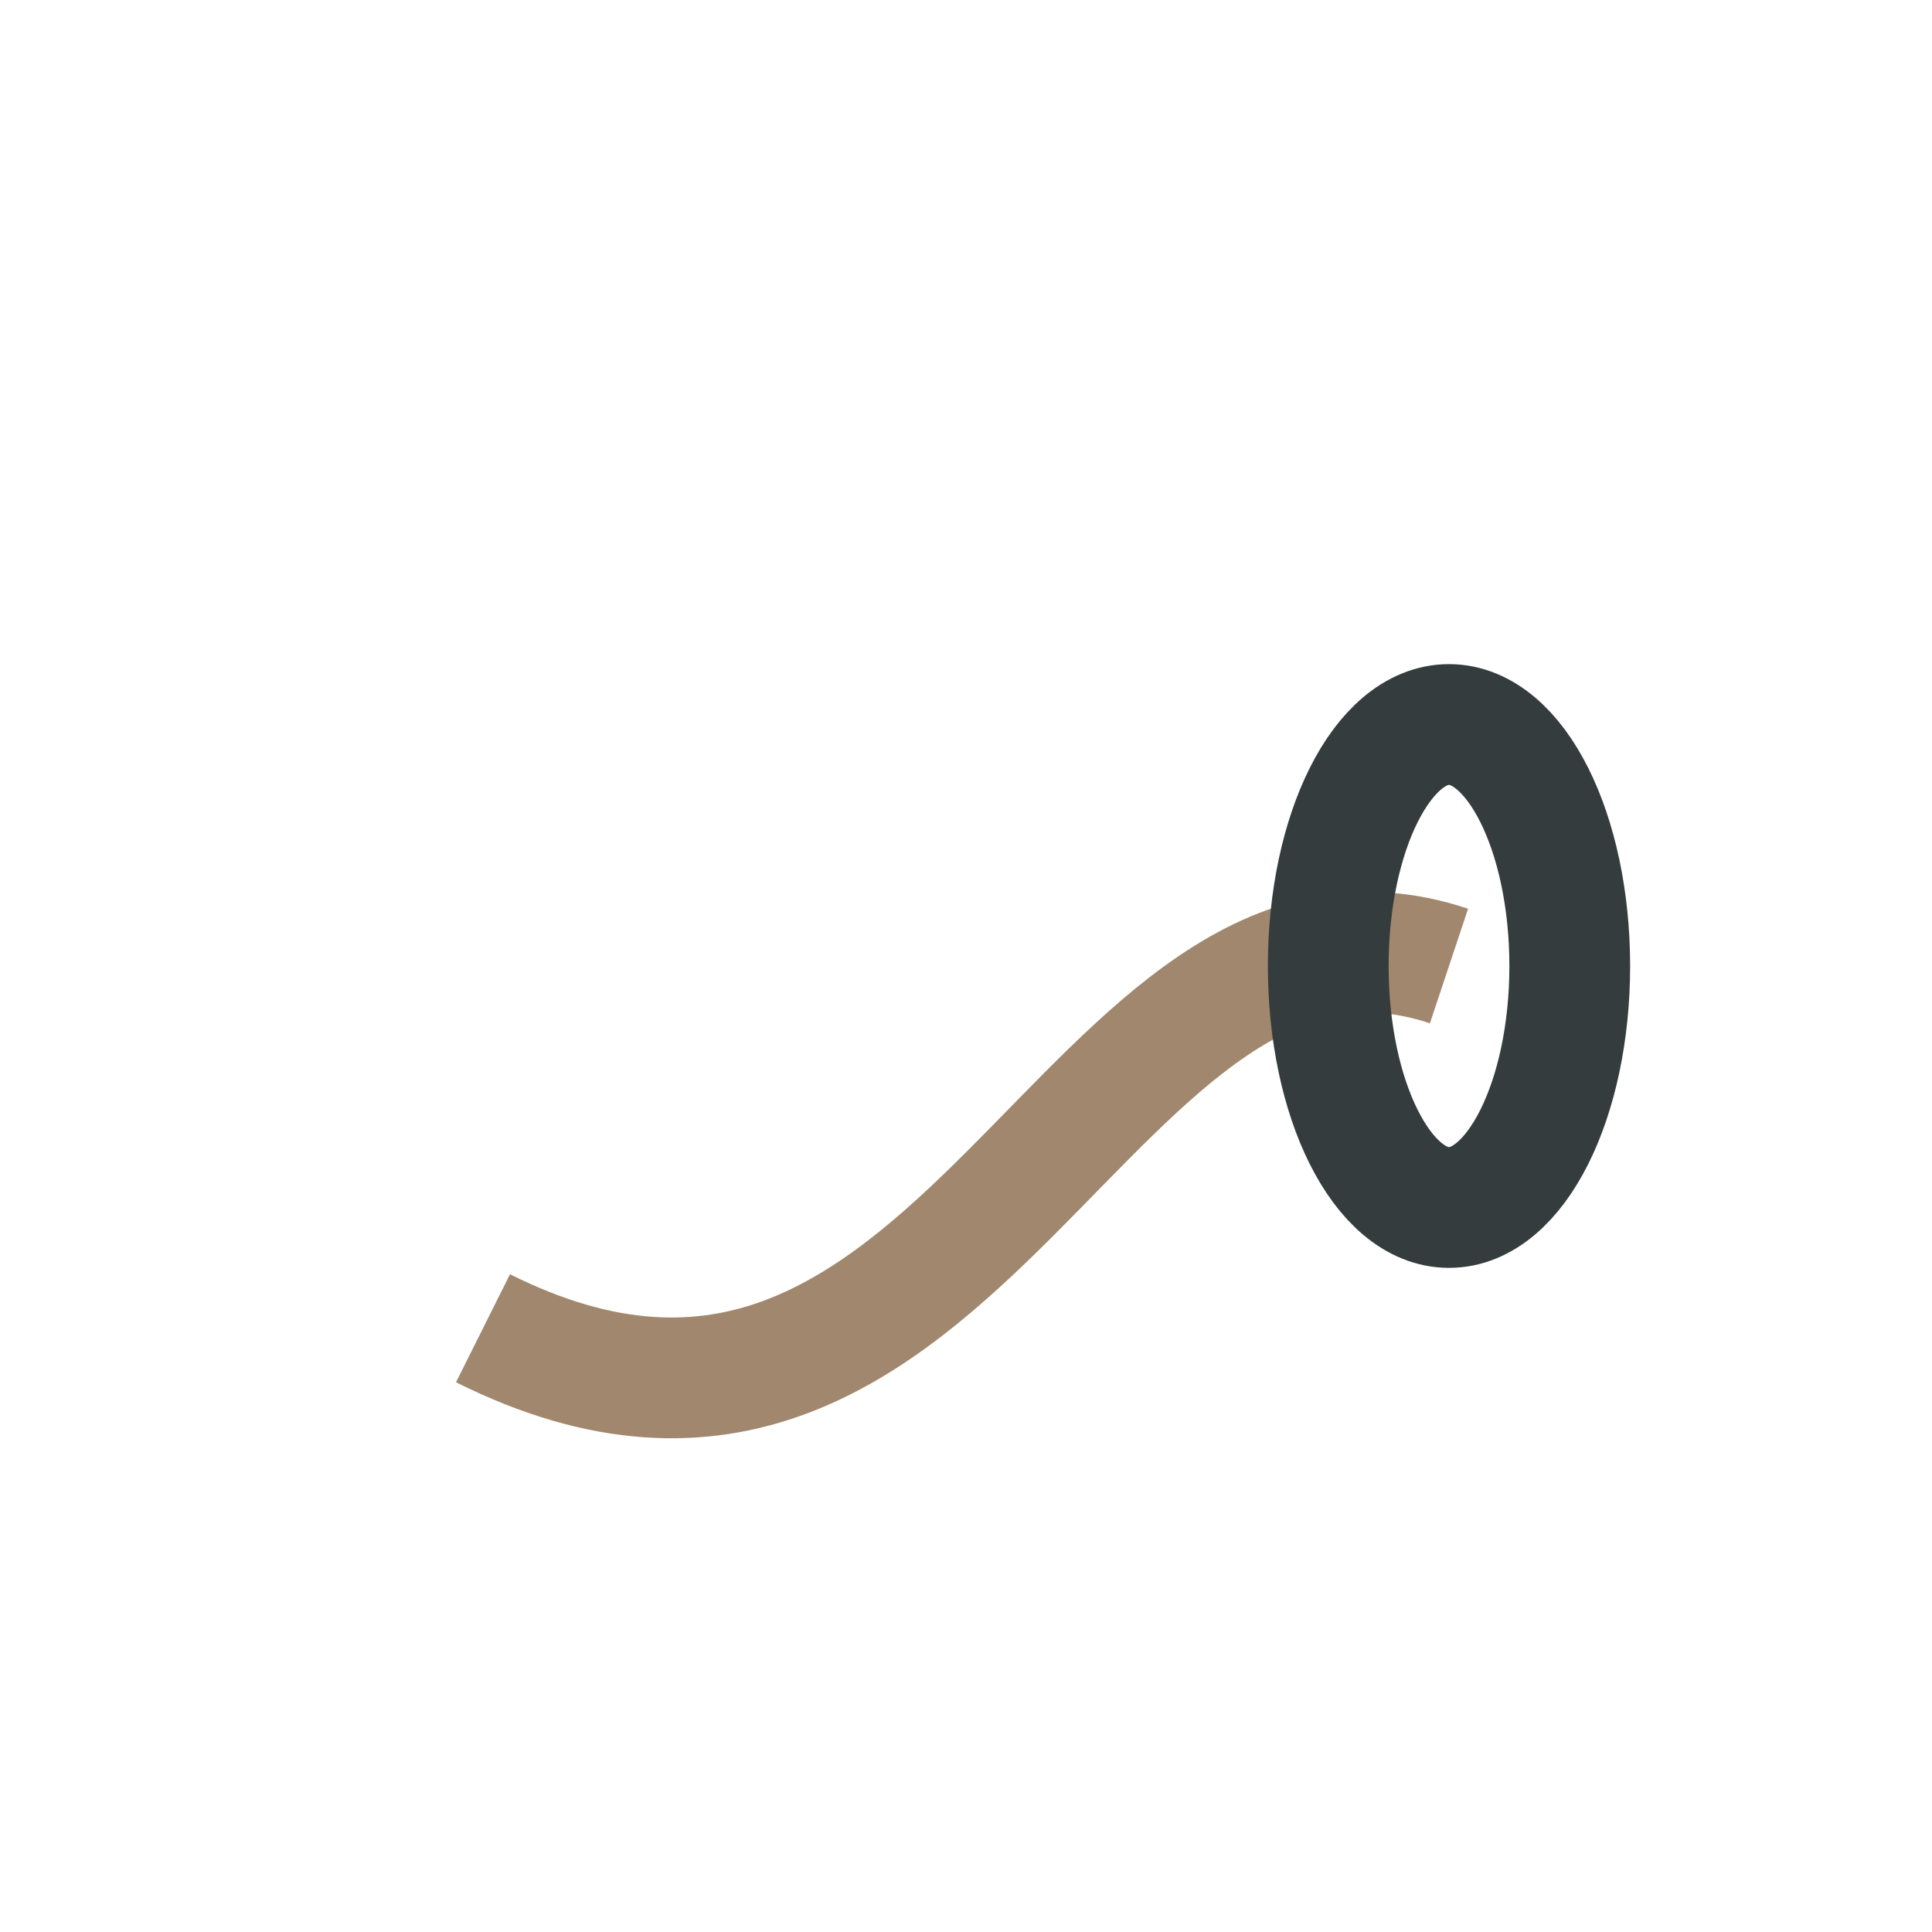 <?xml version="1.0" encoding="UTF-8"?>
<svg xmlns="http://www.w3.org/2000/svg" width="32" height="32" viewBox="0 0 32 32"><path d="M8 22c8 4 10-8 16-6" stroke="#A1876D" stroke-width="2" fill="none"/><ellipse cx="24" cy="16" rx="2" ry="4" fill="none" stroke="#353C3E" stroke-width="2"/></svg>